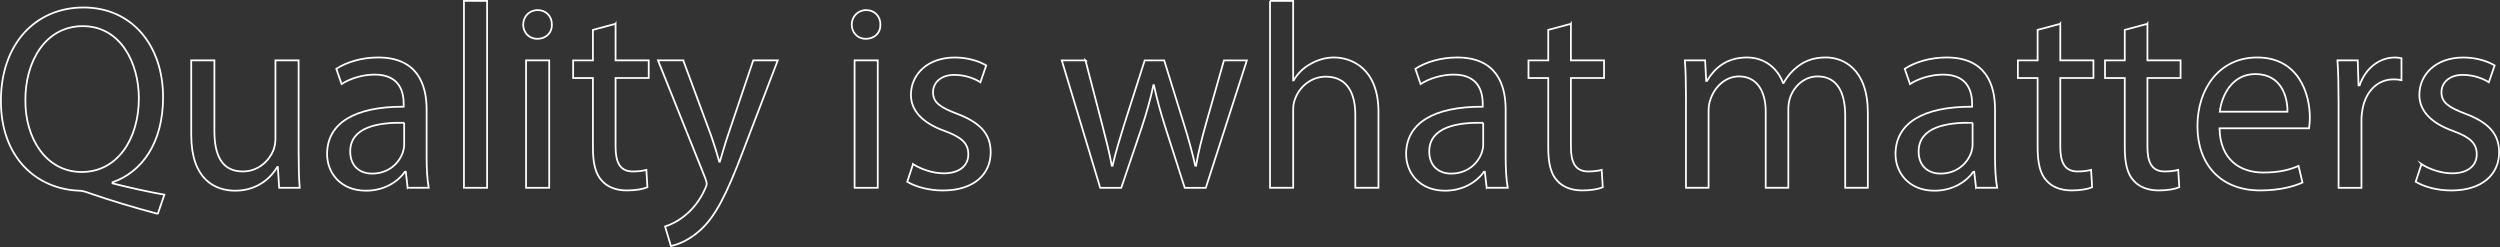 <?xml version="1.0" encoding="UTF-8"?><svg id="_レイヤー_2" xmlns="http://www.w3.org/2000/svg" viewBox="0 0 845.2 83.51"><rect x="0" y="0" width="845.2" height="83.51" fill="#333333" stroke="none"/><defs><style>.cls-1{fill:none;stroke:#fff;stroke-miterlimit:10;stroke-width:.6px;}</style></defs><g id="design"><path class="cls-1" d="M53.35,72.3c-8.1-2.14-16.02-4.54-22.96-6.94-1.25-.45-2.49-.89-3.65-.89C12.49,63.94.3,53.44.3,34.12S12.05,2.53,28.25,2.53s26.88,12.64,26.88,30.35c0,15.4-7.12,25.28-17.09,28.75v.36c5.96,1.51,12.46,2.94,17.53,3.83l-2.23,6.5ZM46.94,33.23c0-12.02-6.23-24.39-18.96-24.39s-19.49,12.1-19.4,25.1c-.09,12.73,6.94,24.21,19.05,24.21s19.31-11.21,19.31-24.92Z"/><path class="cls-1" d="M100.96,51.74c0,4.45.09,8.37.36,11.75h-6.94l-.45-7.03h-.18c-2.05,3.47-6.59,8.01-14.24,8.01-6.76,0-14.86-3.74-14.86-18.87v-25.19h7.83v23.85c0,8.19,2.49,13.71,9.61,13.71,5.25,0,8.9-3.65,10.32-7.12.45-1.16.71-2.58.71-4.01v-26.43h7.83v31.33Z"/><path class="cls-1" d="M137.81,63.49l-.62-5.43h-.27c-2.4,3.38-7.03,6.41-13.17,6.41-8.72,0-13.17-6.14-13.17-12.37,0-10.41,9.26-16.11,25.9-16.02v-.89c0-3.56-.98-9.97-9.79-9.97-4.01,0-8.19,1.25-11.21,3.2l-1.78-5.16c3.56-2.31,8.72-3.83,14.15-3.83,13.17,0,16.38,8.99,16.38,17.62v16.11c0,3.74.18,7.39.71,10.32h-7.12ZM136.65,41.51c-8.54-.18-18.25,1.34-18.25,9.7,0,5.07,3.38,7.48,7.39,7.48,5.61,0,9.17-3.56,10.41-7.21.27-.8.44-1.69.44-2.49v-7.48Z"/><path class="cls-1" d="M156.85.3h7.83v63.19h-7.83V.3Z"/><path class="cls-1" d="M186.58,8.31c.09,2.67-1.87,4.81-4.98,4.81-2.76,0-4.72-2.14-4.72-4.81s2.05-4.9,4.9-4.9,4.81,2.14,4.81,4.9ZM177.85,63.49V20.41h7.83v43.08h-7.83Z"/><path class="cls-1" d="M208.11,8.04v12.37h11.21v5.96h-11.21v23.23c0,5.34,1.51,8.37,5.87,8.37,2.05,0,3.56-.27,4.54-.53l.36,5.87c-1.51.62-3.92,1.07-6.94,1.07-3.65,0-6.59-1.16-8.46-3.29-2.23-2.31-3.03-6.14-3.03-11.21v-23.5h-6.68v-5.96h6.68v-10.32l7.65-2.05Z"/><path class="cls-1" d="M230.99,20.41l9.43,25.46c.98,2.85,2.05,6.23,2.76,8.81h.18c.8-2.58,1.69-5.87,2.76-8.99l8.54-25.28h8.28l-11.75,30.71c-5.61,14.77-9.43,22.34-14.77,26.97-3.83,3.38-7.65,4.72-9.61,5.07l-1.96-6.59c1.96-.62,4.54-1.87,6.85-3.83,2.14-1.69,4.81-4.72,6.59-8.72.36-.8.62-1.42.62-1.87s-.18-1.07-.53-2.05l-15.93-39.7h8.54Z"/><path class="cls-1" d="M297.65,8.31c.09,2.67-1.87,4.81-4.98,4.81-2.76,0-4.72-2.14-4.72-4.81s2.05-4.9,4.9-4.9,4.81,2.14,4.81,4.9ZM288.92,63.49V20.41h7.83v43.08h-7.83Z"/><path class="cls-1" d="M308.68,55.48c2.31,1.51,6.41,3.12,10.32,3.12,5.7,0,8.37-2.85,8.37-6.41,0-3.74-2.23-5.79-8.01-7.92-7.74-2.76-11.39-7.03-11.39-12.19,0-6.94,5.61-12.64,14.86-12.64,4.36,0,8.19,1.25,10.59,2.67l-1.96,5.7c-1.69-1.07-4.81-2.49-8.81-2.49-4.63,0-7.21,2.67-7.21,5.87,0,3.56,2.58,5.16,8.19,7.3,7.48,2.85,11.3,6.59,11.3,12.99,0,7.57-5.87,12.91-16.11,12.91-4.72,0-9.08-1.16-12.1-2.94l1.96-5.96Z"/><path class="cls-1" d="M366.97,20.41l5.7,21.9c1.25,4.81,2.4,9.26,3.2,13.71h.27c.98-4.36,2.4-8.99,3.83-13.62l7.03-21.98h6.59l6.68,21.54c1.6,5.16,2.85,9.7,3.83,14.06h.27c.71-4.36,1.87-8.9,3.29-13.97l6.14-21.63h7.74l-13.88,43.08h-7.12l-6.59-20.56c-1.51-4.81-2.76-9.08-3.83-14.15h-.18c-1.07,5.16-2.4,9.61-3.92,14.24l-6.94,20.47h-7.12l-12.99-43.08h8.01Z"/><path class="cls-1" d="M429.36.3h7.83v26.88h.18c1.25-2.23,3.2-4.18,5.61-5.52,2.31-1.34,5.07-2.23,8.01-2.23,5.79,0,15.04,3.56,15.04,18.42v25.63h-7.83v-24.74c0-6.94-2.58-12.82-9.97-12.82-5.07,0-9.08,3.56-10.5,7.83-.44,1.07-.53,2.23-.53,3.74v25.99h-7.83V.3Z"/><path class="cls-1" d="M502.61,63.49l-.62-5.43h-.27c-2.4,3.38-7.03,6.41-13.17,6.41-8.72,0-13.17-6.14-13.17-12.37,0-10.41,9.26-16.11,25.9-16.02v-.89c0-3.56-.98-9.97-9.79-9.97-4.01,0-8.19,1.25-11.21,3.2l-1.78-5.16c3.56-2.31,8.72-3.83,14.15-3.83,13.17,0,16.38,8.99,16.38,17.62v16.11c0,3.74.18,7.39.71,10.32h-7.12ZM501.45,41.51c-8.54-.18-18.25,1.34-18.25,9.7,0,5.07,3.38,7.48,7.39,7.48,5.61,0,9.17-3.56,10.41-7.21.27-.8.44-1.69.44-2.49v-7.48Z"/><path class="cls-1" d="M531.09,8.04v12.37h11.21v5.96h-11.21v23.23c0,5.34,1.51,8.37,5.87,8.37,2.05,0,3.56-.27,4.54-.53l.36,5.87c-1.51.62-3.92,1.07-6.94,1.07-3.65,0-6.59-1.16-8.46-3.29-2.23-2.31-3.03-6.14-3.03-11.21v-23.5h-6.68v-5.96h6.68v-10.32l7.65-2.05Z"/><path class="cls-1" d="M569.98,32.07c0-4.45-.09-8.1-.36-11.66h6.85l.36,6.94h.27c2.4-4.09,6.41-7.92,13.53-7.92,5.87,0,10.32,3.56,12.19,8.63h.18c1.33-2.4,3.03-4.27,4.81-5.61,2.58-1.96,5.43-3.03,9.52-3.03,5.7,0,14.15,3.74,14.15,18.69v25.37h-7.65v-24.39c0-8.28-3.03-13.26-9.35-13.26-4.45,0-7.92,3.29-9.26,7.12-.36,1.07-.62,2.49-.62,3.92v26.61h-7.65v-25.81c0-6.85-3.03-11.84-8.99-11.84-4.9,0-8.46,3.92-9.7,7.83-.45,1.16-.62,2.49-.62,3.83v25.99h-7.65v-31.42Z"/><path class="cls-1" d="M668.06,63.49l-.62-5.43h-.27c-2.4,3.38-7.03,6.41-13.17,6.41-8.72,0-13.17-6.14-13.17-12.37,0-10.41,9.26-16.11,25.9-16.02v-.89c0-3.56-.98-9.97-9.79-9.97-4.01,0-8.19,1.25-11.21,3.2l-1.78-5.16c3.56-2.31,8.72-3.83,14.15-3.83,13.17,0,16.38,8.99,16.38,17.62v16.11c0,3.74.18,7.39.71,10.32h-7.12ZM666.9,41.51c-8.54-.18-18.25,1.34-18.25,9.7,0,5.07,3.38,7.48,7.39,7.48,5.61,0,9.17-3.56,10.41-7.21.27-.8.44-1.69.44-2.49v-7.48Z"/><path class="cls-1" d="M696.54,8.04v12.37h11.21v5.96h-11.21v23.23c0,5.34,1.51,8.37,5.87,8.37,2.05,0,3.56-.27,4.54-.53l.36,5.87c-1.51.62-3.92,1.07-6.94,1.07-3.65,0-6.59-1.16-8.46-3.29-2.23-2.31-3.03-6.14-3.03-11.21v-23.5h-6.68v-5.96h6.68v-10.32l7.65-2.05Z"/><path class="cls-1" d="M726,8.04v12.37h11.21v5.96h-11.21v23.23c0,5.34,1.51,8.37,5.87,8.37,2.05,0,3.56-.27,4.54-.53l.36,5.87c-1.51.62-3.92,1.07-6.94,1.07-3.65,0-6.59-1.16-8.46-3.29-2.23-2.31-3.03-6.14-3.03-11.21v-23.5h-6.68v-5.96h6.68v-10.32l7.65-2.05Z"/><path class="cls-1" d="M750.38,43.38c.18,10.59,6.94,14.95,14.78,14.95,5.61,0,8.99-.98,11.93-2.23l1.33,5.61c-2.76,1.25-7.48,2.67-14.33,2.67-13.26,0-21.18-8.72-21.18-21.72s7.65-23.23,20.2-23.23c14.06,0,17.8,12.37,17.8,20.29,0,1.6-.18,2.85-.27,3.65h-30.26ZM773.34,37.77c.09-4.98-2.05-12.73-10.86-12.73-7.92,0-11.39,7.3-12.02,12.73h22.87Z"/><path class="cls-1" d="M790.61,33.85c0-5.07-.09-9.43-.36-13.44h6.85l.27,8.46h.36c1.96-5.79,6.68-9.43,11.93-9.43.89,0,1.51.09,2.23.27v7.39c-.8-.18-1.6-.27-2.67-.27-5.52,0-9.43,4.18-10.5,10.06-.18,1.07-.36,2.31-.36,3.65v22.96h-7.74v-29.64Z"/><path class="cls-1" d="M818.64,55.48c2.31,1.51,6.41,3.12,10.33,3.12,5.7,0,8.37-2.85,8.37-6.41,0-3.74-2.23-5.79-8.01-7.92-7.74-2.76-11.39-7.03-11.39-12.19,0-6.94,5.61-12.64,14.86-12.64,4.36,0,8.19,1.25,10.59,2.67l-1.96,5.7c-1.69-1.07-4.81-2.49-8.81-2.49-4.63,0-7.21,2.67-7.21,5.87,0,3.56,2.58,5.16,8.19,7.3,7.48,2.85,11.3,6.59,11.3,12.99,0,7.57-5.87,12.91-16.11,12.91-4.72,0-9.08-1.16-12.1-2.94l1.96-5.96Z"/></g></svg>